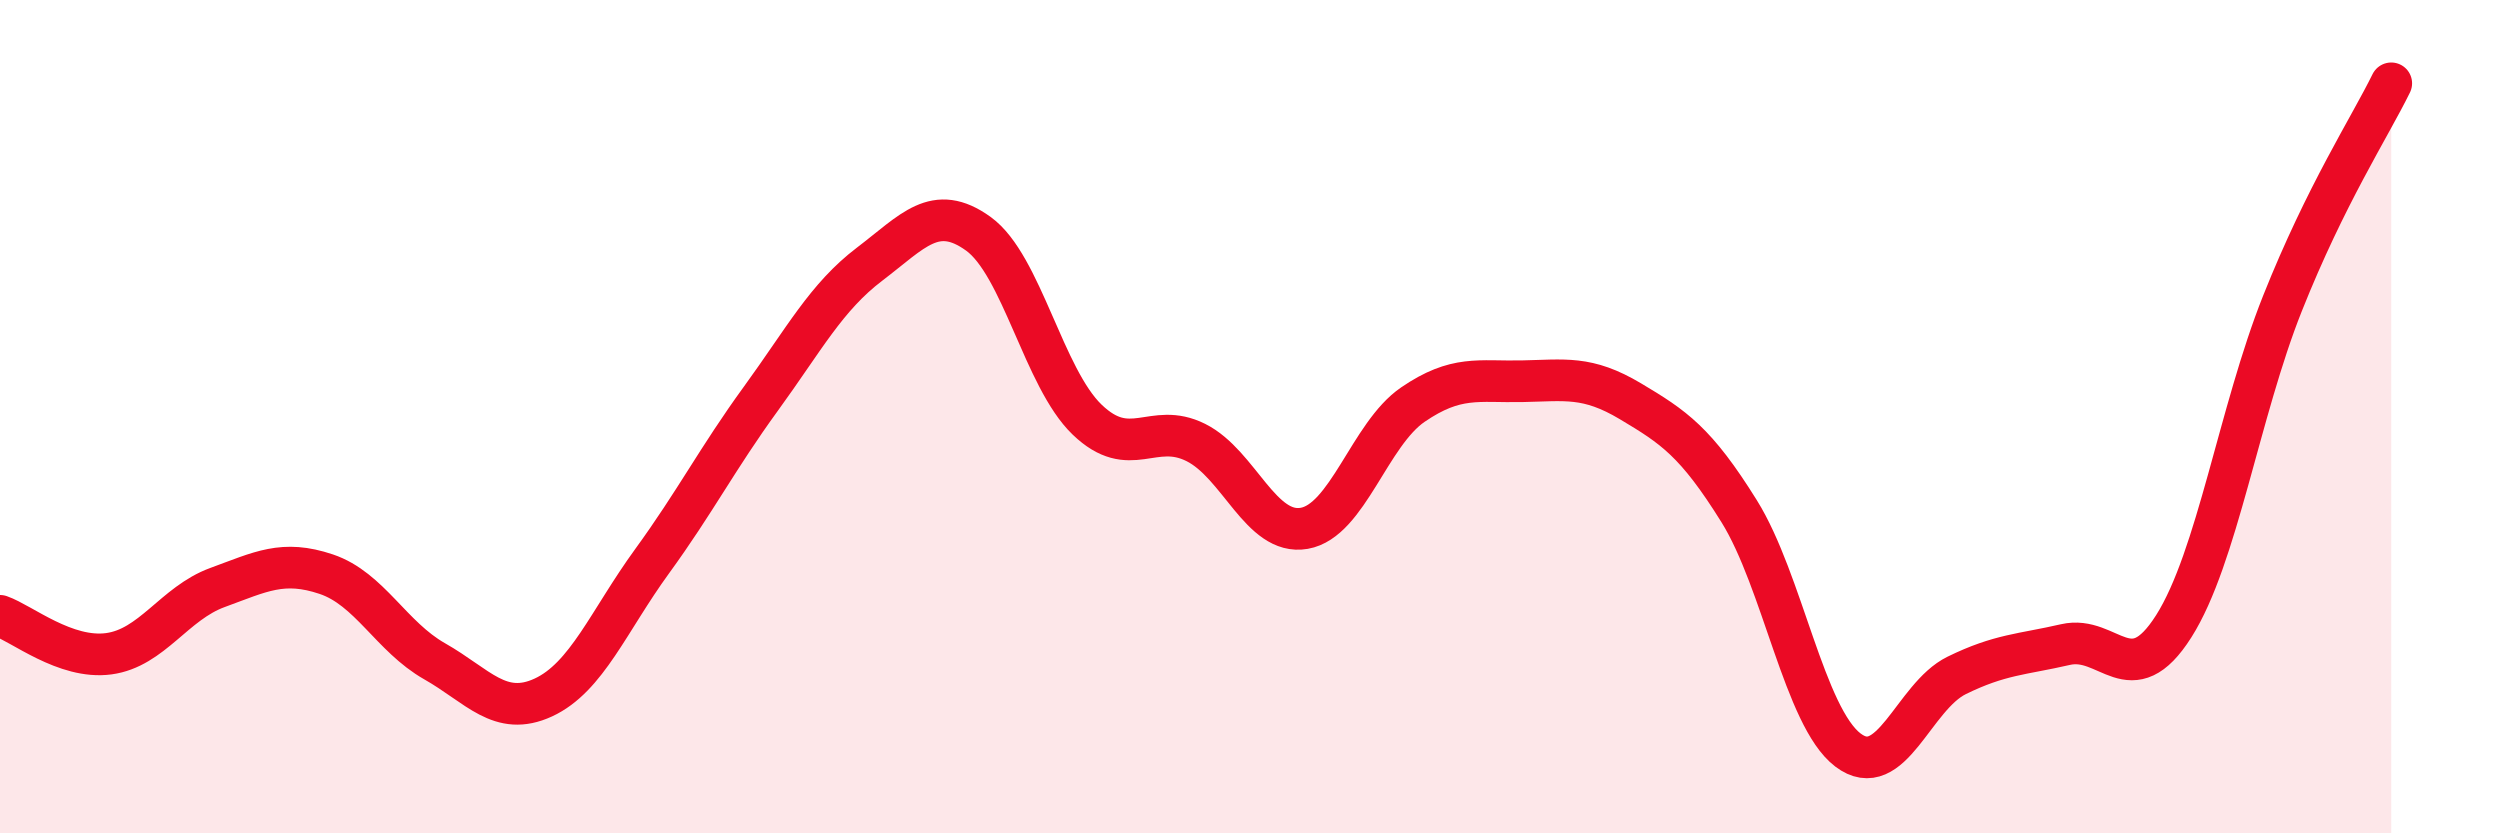 
    <svg width="60" height="20" viewBox="0 0 60 20" xmlns="http://www.w3.org/2000/svg">
      <path
        d="M 0,14.78 C 0.52,14.96 1.57,15.83 2.61,15.69 C 3.65,15.55 4.18,14.48 5.22,14.1 C 6.26,13.72 6.79,13.43 7.83,13.78 C 8.87,14.13 9.39,15.28 10.43,15.87 C 11.47,16.46 12,17.22 13.04,16.74 C 14.08,16.26 14.61,14.9 15.65,13.47 C 16.69,12.04 17.22,11 18.26,9.57 C 19.3,8.14 19.83,7.13 20.87,6.34 C 21.91,5.55 22.44,4.86 23.48,5.61 C 24.52,6.36 25.05,9.07 26.09,10.07 C 27.13,11.07 27.66,10.1 28.7,10.62 C 29.74,11.14 30.26,12.86 31.3,12.68 C 32.34,12.5 32.87,10.42 33.91,9.71 C 34.95,9 35.48,9.17 36.52,9.15 C 37.56,9.13 38.09,9.01 39.13,9.63 C 40.17,10.25 40.7,10.6 41.74,12.27 C 42.78,13.94 43.31,17.21 44.35,18 C 45.39,18.79 45.92,16.72 46.96,16.21 C 48,15.7 48.53,15.71 49.57,15.47 C 50.61,15.23 51.13,16.67 52.17,15.03 C 53.21,13.39 53.74,9.89 54.78,7.28 C 55.82,4.67 56.87,3.06 57.39,2L57.39 20L0 20Z"
        fill="#EB0A25"
        opacity="0.1"
        stroke-linecap="round"
        stroke-linejoin="round"
      />
      <path
        d="M 0,14.78 C 0.52,14.96 1.57,15.83 2.61,15.69 C 3.65,15.55 4.18,14.48 5.22,14.1 C 6.26,13.72 6.79,13.43 7.83,13.78 C 8.87,14.13 9.39,15.28 10.43,15.87 C 11.47,16.46 12,17.22 13.04,16.74 C 14.08,16.26 14.61,14.9 15.65,13.47 C 16.69,12.04 17.22,11 18.26,9.57 C 19.3,8.14 19.83,7.13 20.87,6.34 C 21.91,5.55 22.44,4.86 23.48,5.61 C 24.52,6.36 25.05,9.07 26.09,10.07 C 27.13,11.07 27.66,10.1 28.7,10.62 C 29.74,11.14 30.26,12.86 31.3,12.68 C 32.34,12.5 32.87,10.42 33.91,9.71 C 34.95,9 35.48,9.17 36.52,9.15 C 37.56,9.13 38.09,9.01 39.13,9.63 C 40.17,10.25 40.7,10.6 41.74,12.27 C 42.78,13.94 43.31,17.21 44.35,18 C 45.39,18.79 45.92,16.72 46.96,16.21 C 48,15.7 48.53,15.71 49.57,15.47 C 50.61,15.23 51.13,16.67 52.17,15.03 C 53.21,13.39 53.74,9.89 54.78,7.28 C 55.82,4.67 56.87,3.06 57.39,2"
        stroke="#EB0A25"
        stroke-width="1"
        fill="none"
        stroke-linecap="round"
        stroke-linejoin="round"
      />
    </svg>
  